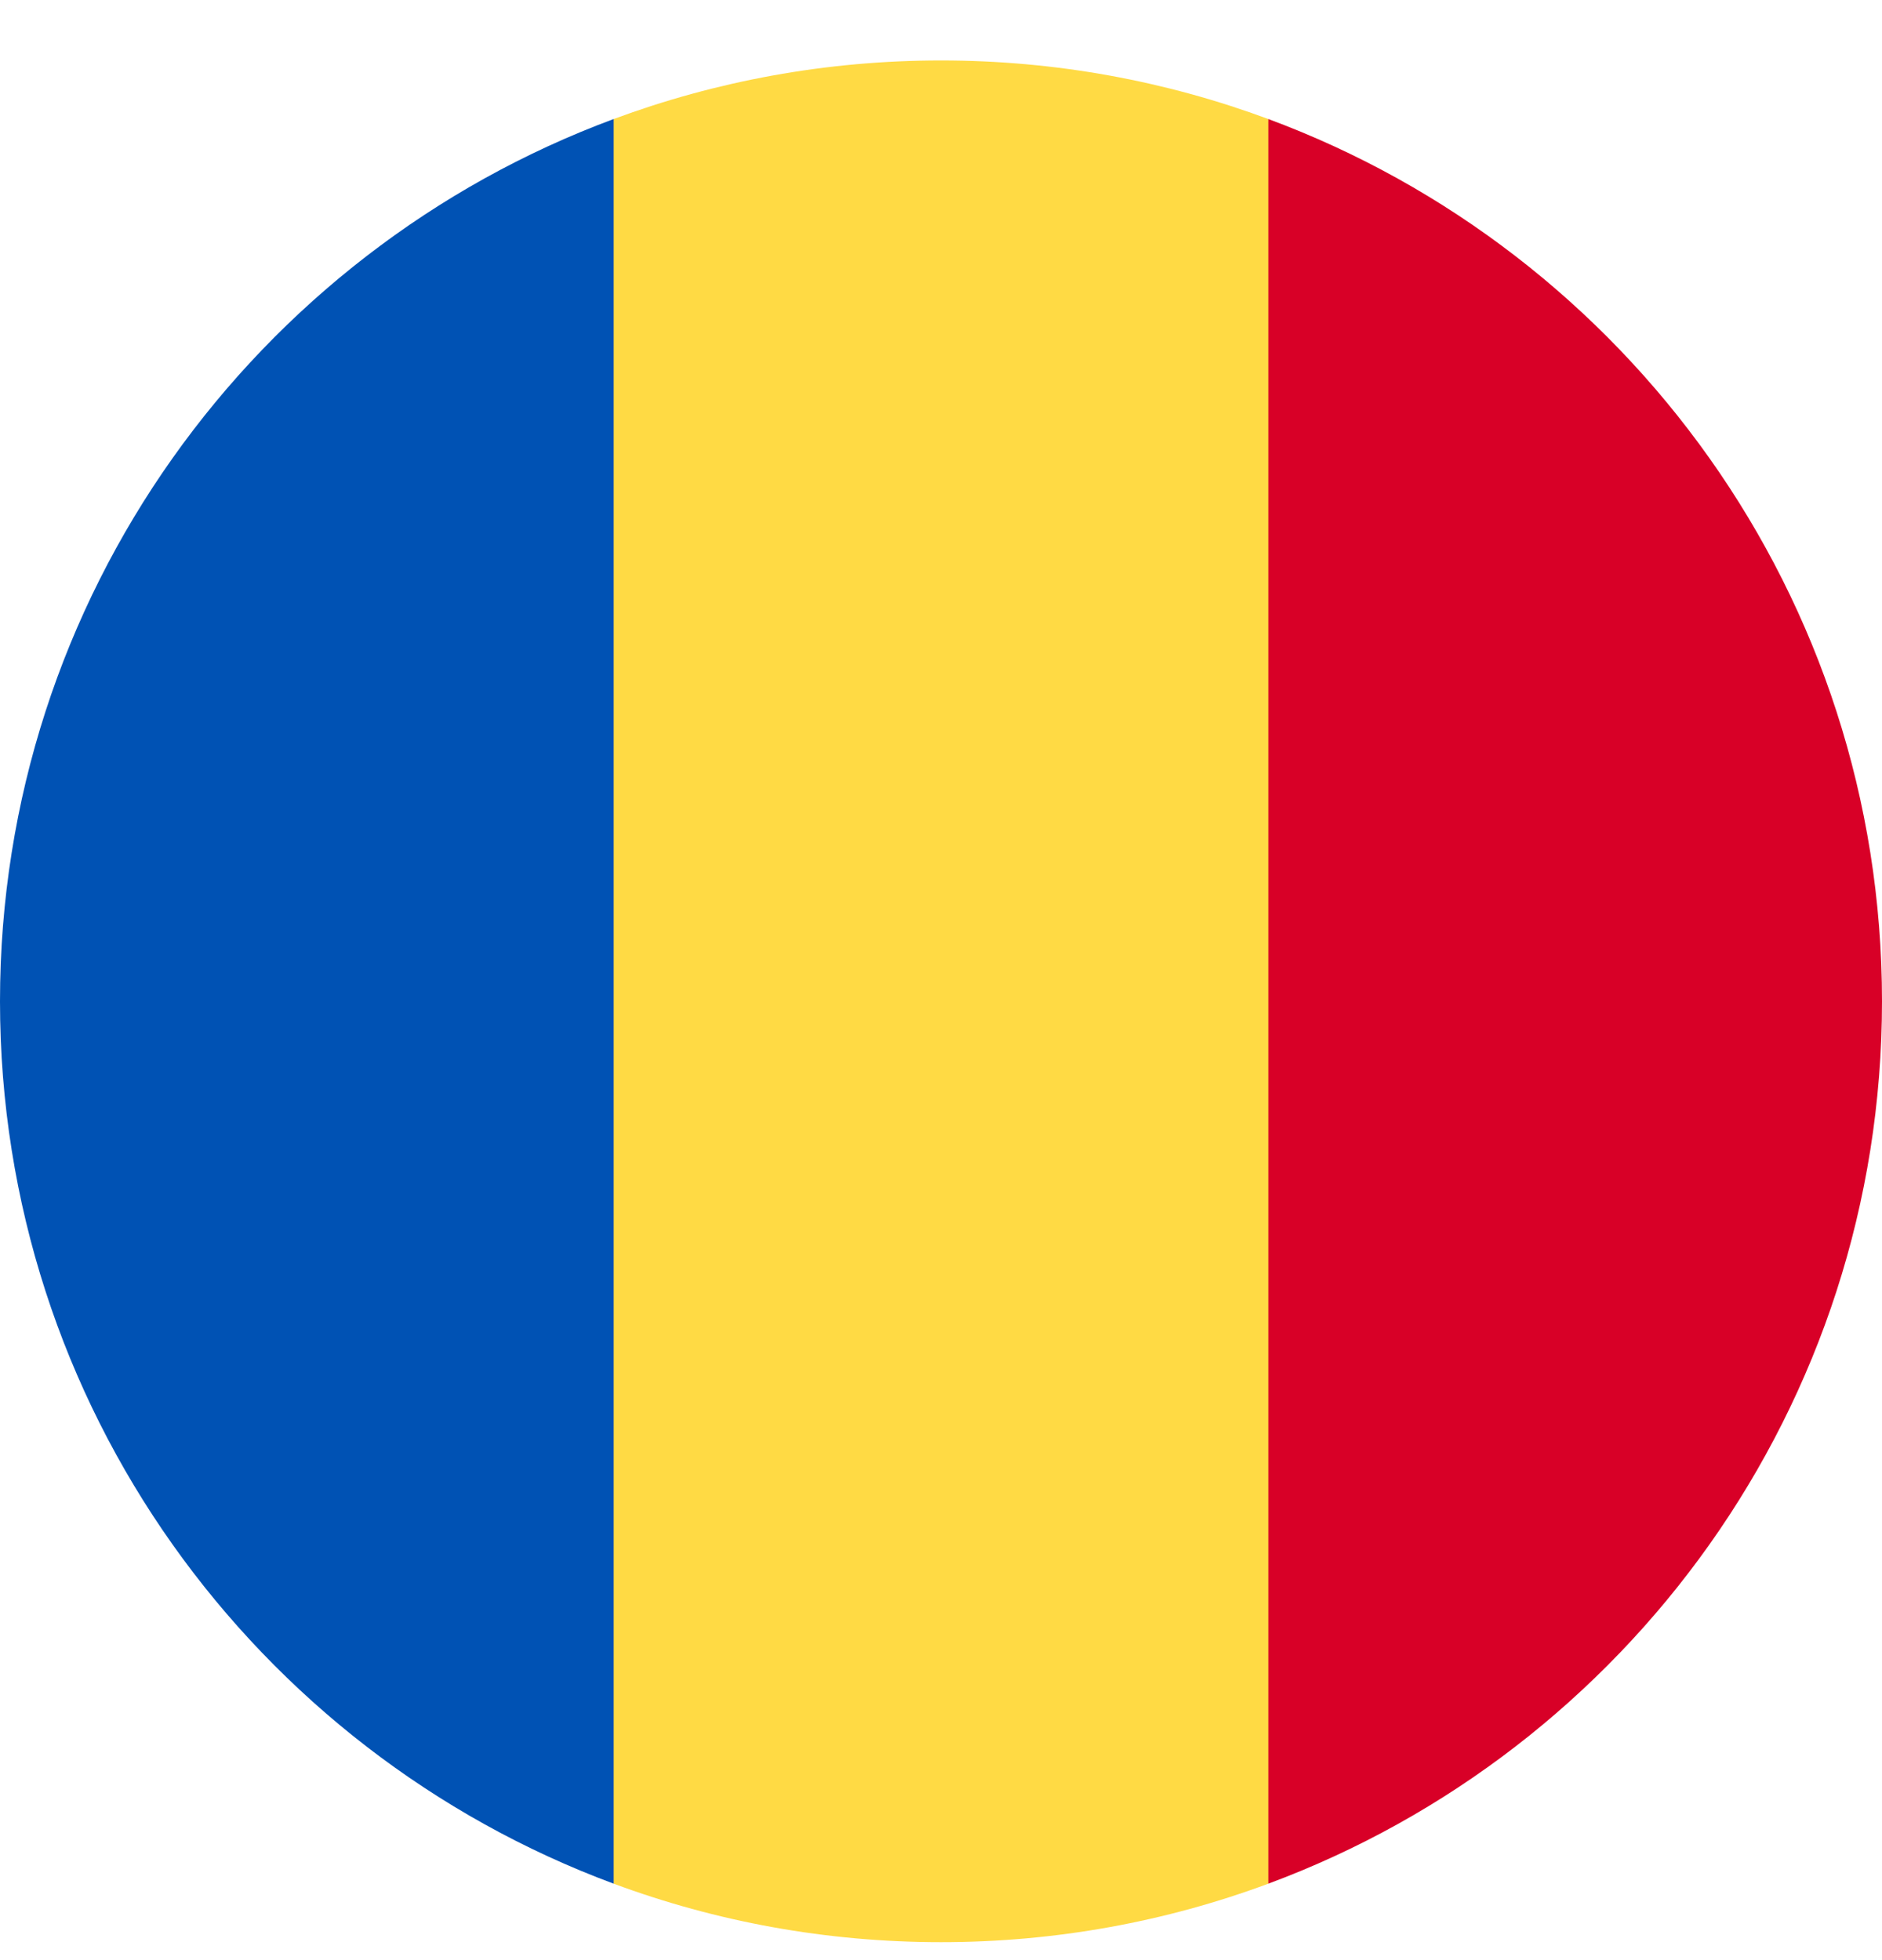 <svg width="24" height="25" viewBox="0 0 24 25" fill="none" xmlns="http://www.w3.org/2000/svg">
<g clip-path="url(#clip0)">
<path d="M12 0.771C10.532 0.771 9.126 1.036 7.826 1.518L7.304 12.771L7.826 24.025C9.126 24.508 10.532 24.771 12 24.771C13.468 24.771 14.874 24.508 16.174 24.025L16.696 12.771L16.174 1.518C14.874 1.036 13.468 0.771 12 0.771Z" fill="#FFDA44"/>
<path d="M24 12.771C24 7.612 20.744 3.213 16.174 1.518V24.025C20.744 22.329 24 17.931 24 12.771Z" fill="#D80027"/>
<path d="M7.826 24.025V1.518C3.256 3.213 0 7.612 0 12.771C0 17.931 3.256 22.329 7.826 24.025Z" fill="#0052B4"/>
</g>
<defs>
<clipPath id="clip0">
<path d="M0 0.771H24V24.771H0V0.771Z" fill="white"/>
</clipPath>
</defs>
</svg>
